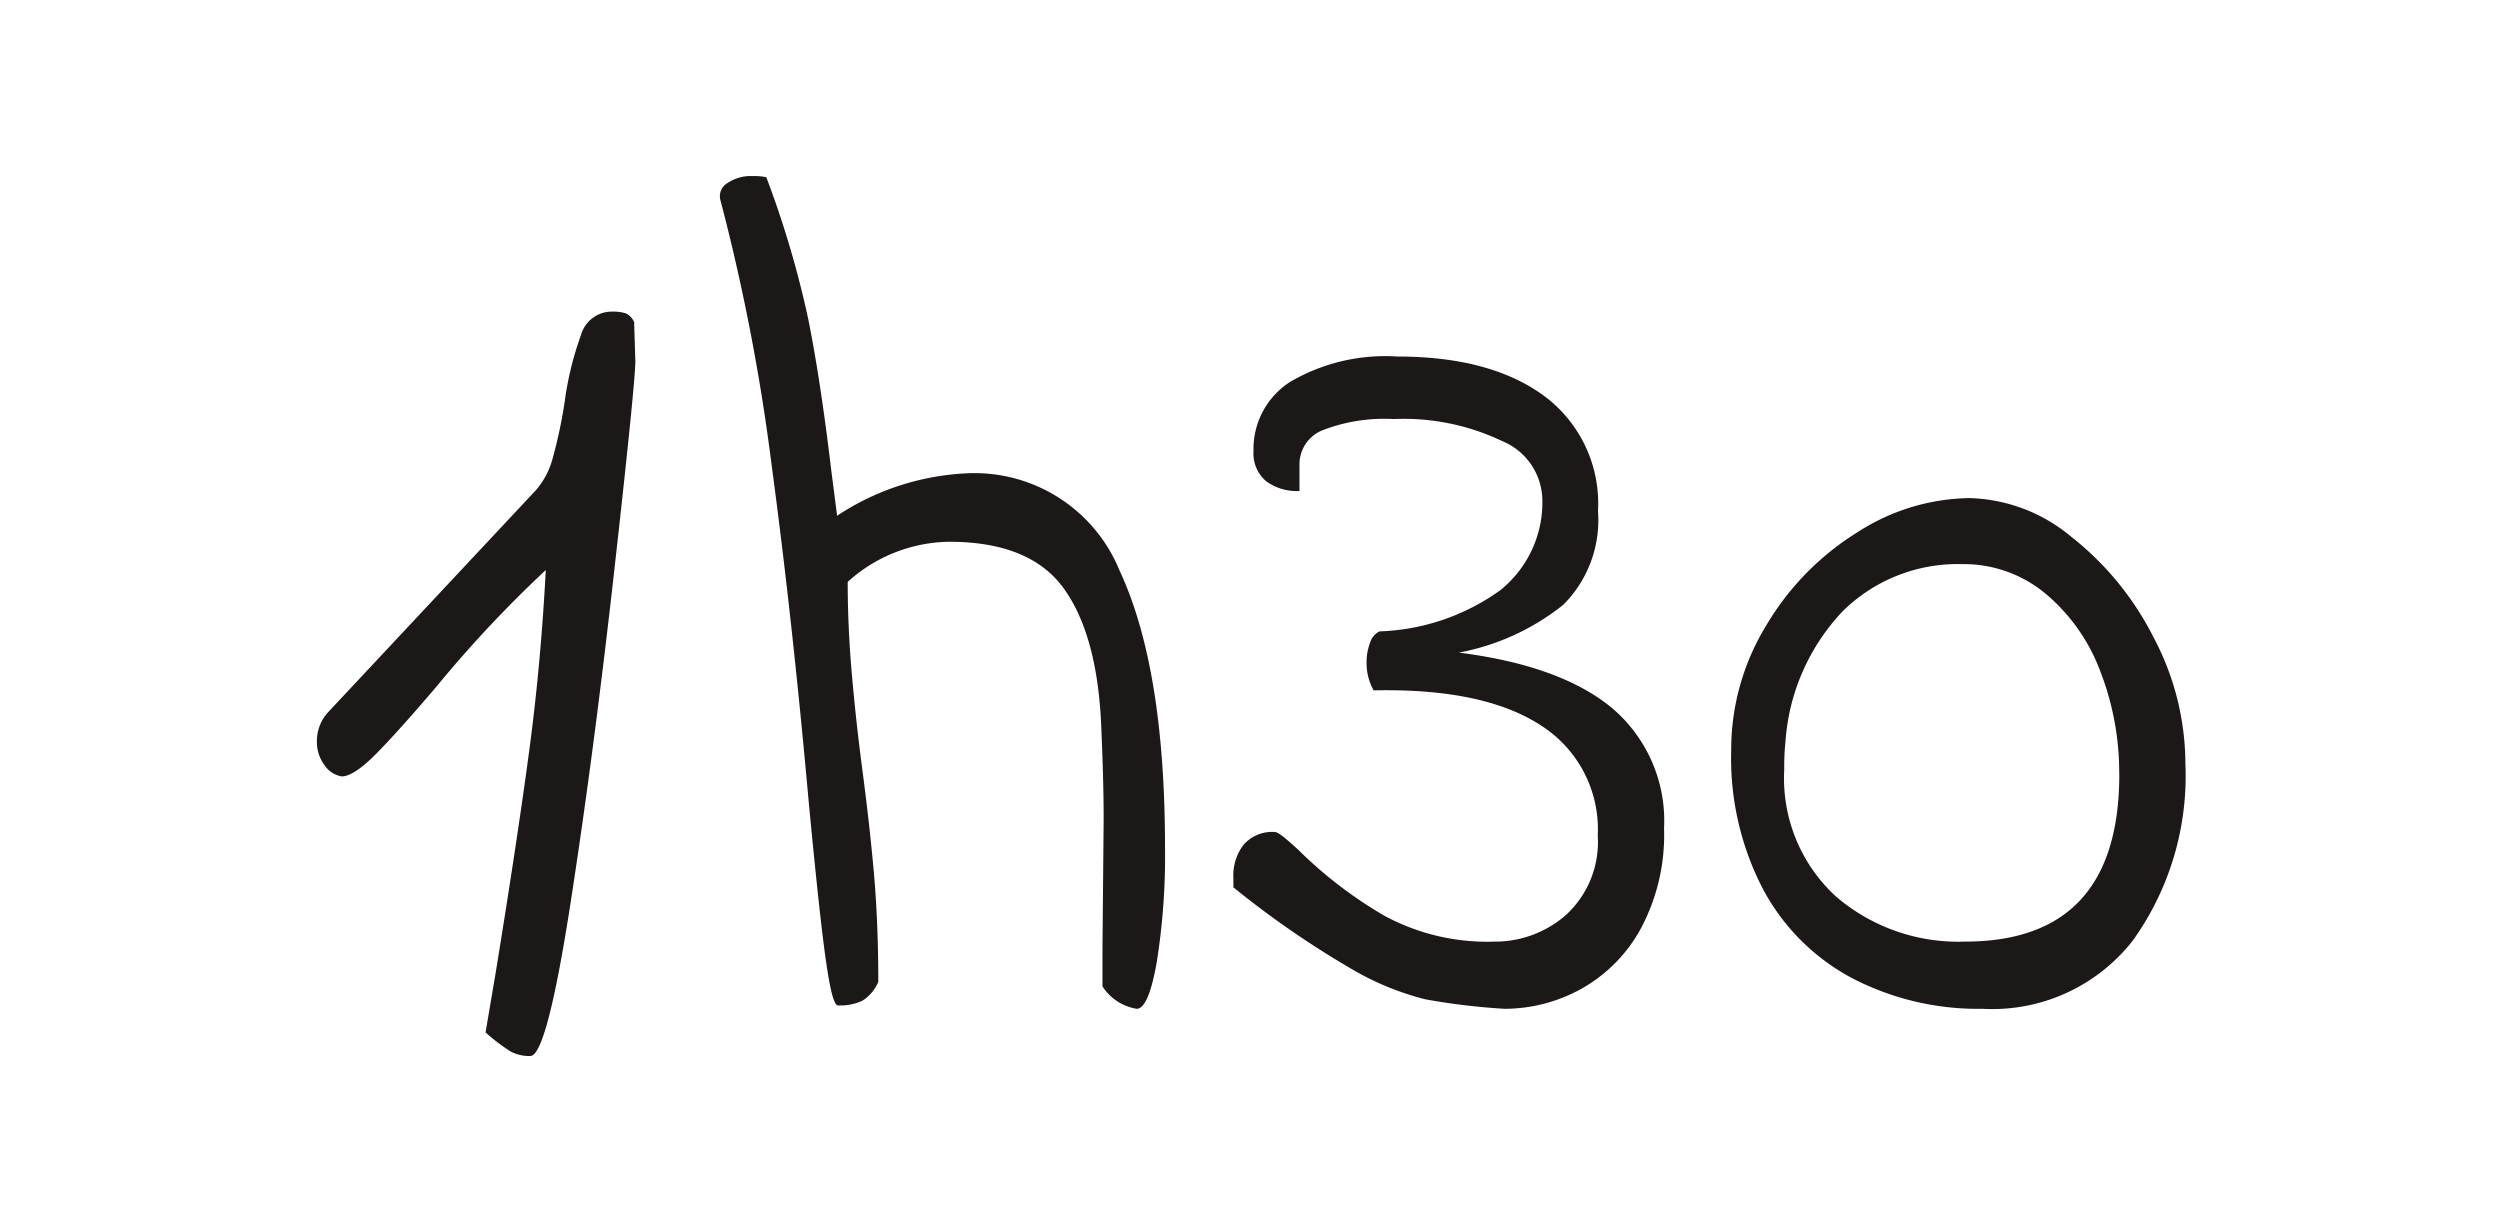 <?xml version="1.0" encoding="UTF-8"?>
<svg xmlns="http://www.w3.org/2000/svg" xmlns:xlink="http://www.w3.org/1999/xlink" width="142" height="69" viewBox="0 0 142 69">
  <defs>
    <clipPath id="clip-path">
      <rect id="Rectangle_1568" data-name="Rectangle 1568" width="106.127" height="49.982" transform="translate(0 0)" fill="none"></rect>
    </clipPath>
  </defs>
  <g id="Groupe_6854" data-name="Groupe 6854" transform="translate(-249 -1336)">
    <g id="Groupe_6852" data-name="Groupe 6852" transform="translate(13122.442 1517.1)" opacity="0">
      <rect id="Image_41" data-name="Image 41" width="142" height="69" transform="translate(-12873.442 -181.1)" fill="#24201f"></rect>
    </g>
    <g id="Groupe_7004" data-name="Groupe 7004" transform="translate(267 1346)">
      <g id="Groupe_7004-2" data-name="Groupe 7004" clip-path="url(#clip-path)">
        <path id="Tracé_11759" data-name="Tracé 11759" d="M10.988,49.714a10.585,10.585,0,0,1-1.407-1.072l.6-3.551q1.208-7.437,1.876-12.428T13,22.378a69.057,69.057,0,0,0-6.164,6.566q-2.28,2.681-3.518,3.919T1.407,34.1a1.465,1.465,0,0,1-.972-.637A2.186,2.186,0,0,1,0,32.093a2.418,2.418,0,0,1,.67-1.675l11.792-12.6a4.594,4.594,0,0,0,.937-1.809,28.1,28.1,0,0,0,.67-3.149,18.174,18.174,0,0,1,.939-3.853A1.814,1.814,0,0,1,16.75,7.7a2.424,2.424,0,0,1,.8.1.953.953,0,0,1,.469.5l.068,2.211q0,1.206-1.173,11.692T14.4,41.339q-1.342,8.643-2.278,8.643a2.264,2.264,0,0,1-1.139-.268" fill="#1b1817"></path>
        <path id="Tracé_11760" data-name="Tracé 11760" d="M28.91,44.555q-.369-2.613-.972-8.978Q27,25.125,25.828,16.415A117.054,117.054,0,0,0,22.913,1.34a.858.858,0,0,1,.4-.938A2.407,2.407,0,0,1,24.789,0a3.223,3.223,0,0,1,.737.067,56.029,56.029,0,0,1,2.379,8.04q.7,3.484,1.307,8.576l.335,2.613a14.569,14.569,0,0,1,7.369-2.412,8.9,8.9,0,0,1,8.677,5.527q2.577,5.529,2.58,15.712a38.338,38.338,0,0,1-.47,6.533Q47.233,47.3,46.564,47.3a2.852,2.852,0,0,1-1.943-1.273V43.818l.067-7.3q0-2.076-.133-5.159-.2-5.226-2.111-7.906t-6.533-2.68a8.744,8.744,0,0,0-5.762,2.278q0,2.547.235,5.226t.569,5.226q.468,3.552.7,6.264t.234,6a2.343,2.343,0,0,1-.9,1.072,2.942,2.942,0,0,1-1.374.268q-.336.067-.7-2.546" fill="#1b1817"></path>
        <path id="Tracé_11761" data-name="Tracé 11761" d="M62.979,46.766a15.976,15.976,0,0,1-4.289-1.775,52.869,52.869,0,0,1-6.633-4.59v-.536a2.831,2.831,0,0,1,.6-1.909,2.166,2.166,0,0,1,1.742-.7c.134,0,.389.168.769.5s.615.547.7.636a24.28,24.28,0,0,0,4.757,3.618,12.25,12.25,0,0,0,6.231,1.474,6.1,6.1,0,0,0,4.121-1.541,5.626,5.626,0,0,0,1.775-4.489,6.985,6.985,0,0,0-3.25-6.264q-3.25-2.11-9.48-1.977a3.174,3.174,0,0,1-.4-1.541,3.123,3.123,0,0,1,.2-1.172,1.045,1.045,0,0,1,.535-.637,12.444,12.444,0,0,0,6.868-2.345,6.4,6.4,0,0,0,2.378-5.226A3.681,3.681,0,0,0,67.3,15.042a12.991,12.991,0,0,0-6.13-1.24,9.732,9.732,0,0,0-4.053.637,2.083,2.083,0,0,0-1.307,1.976v1.474A2.945,2.945,0,0,1,53.9,17.32a2.067,2.067,0,0,1-.7-1.709,4.53,4.53,0,0,1,2.077-3.919,10.691,10.691,0,0,1,6.1-1.441q5.291,0,8.34,2.245a7.608,7.608,0,0,1,3.049,6.532,6.8,6.8,0,0,1-1.975,5.327,13.473,13.473,0,0,1-5.931,2.713q5.829.738,8.744,3.183a8.394,8.394,0,0,1,2.914,6.8,11.282,11.282,0,0,1-1.339,5.729A8.682,8.682,0,0,1,71.756,46.2a9.021,9.021,0,0,1-4.289,1.1,37.369,37.369,0,0,1-4.488-.536" fill="#1b1817"></path>
        <path id="Tracé_11762" data-name="Tracé 11762" d="M87.266,45.594a12.258,12.258,0,0,1-5.092-5.025,16.1,16.1,0,0,1-1.842-7.94,13.531,13.531,0,0,1,2.01-7.136A15.5,15.5,0,0,1,87.5,20.234a12.012,12.012,0,0,1,6.364-1.943,9.391,9.391,0,0,1,5.8,2.211,17.011,17.011,0,0,1,4.656,5.695,15.384,15.384,0,0,1,1.81,7.169,16.056,16.056,0,0,1-2.981,10.05A10.127,10.127,0,0,1,94.6,47.3a15.523,15.523,0,0,1-7.337-1.708m15.109-11.625A15.909,15.909,0,0,0,101.3,28.14a10.55,10.55,0,0,0-3.115-4.422,7.244,7.244,0,0,0-4.724-1.675,9.287,9.287,0,0,0-6.8,2.68,11.959,11.959,0,0,0-3.249,7.437,13.035,13.035,0,0,0-.067,1.541,9.116,9.116,0,0,0,2.914,7.2A10.66,10.66,0,0,0,93.6,43.483q8.775,0,8.777-9.514" fill="#1b1817"></path>
      </g>
    </g>
  </g>
</svg>
